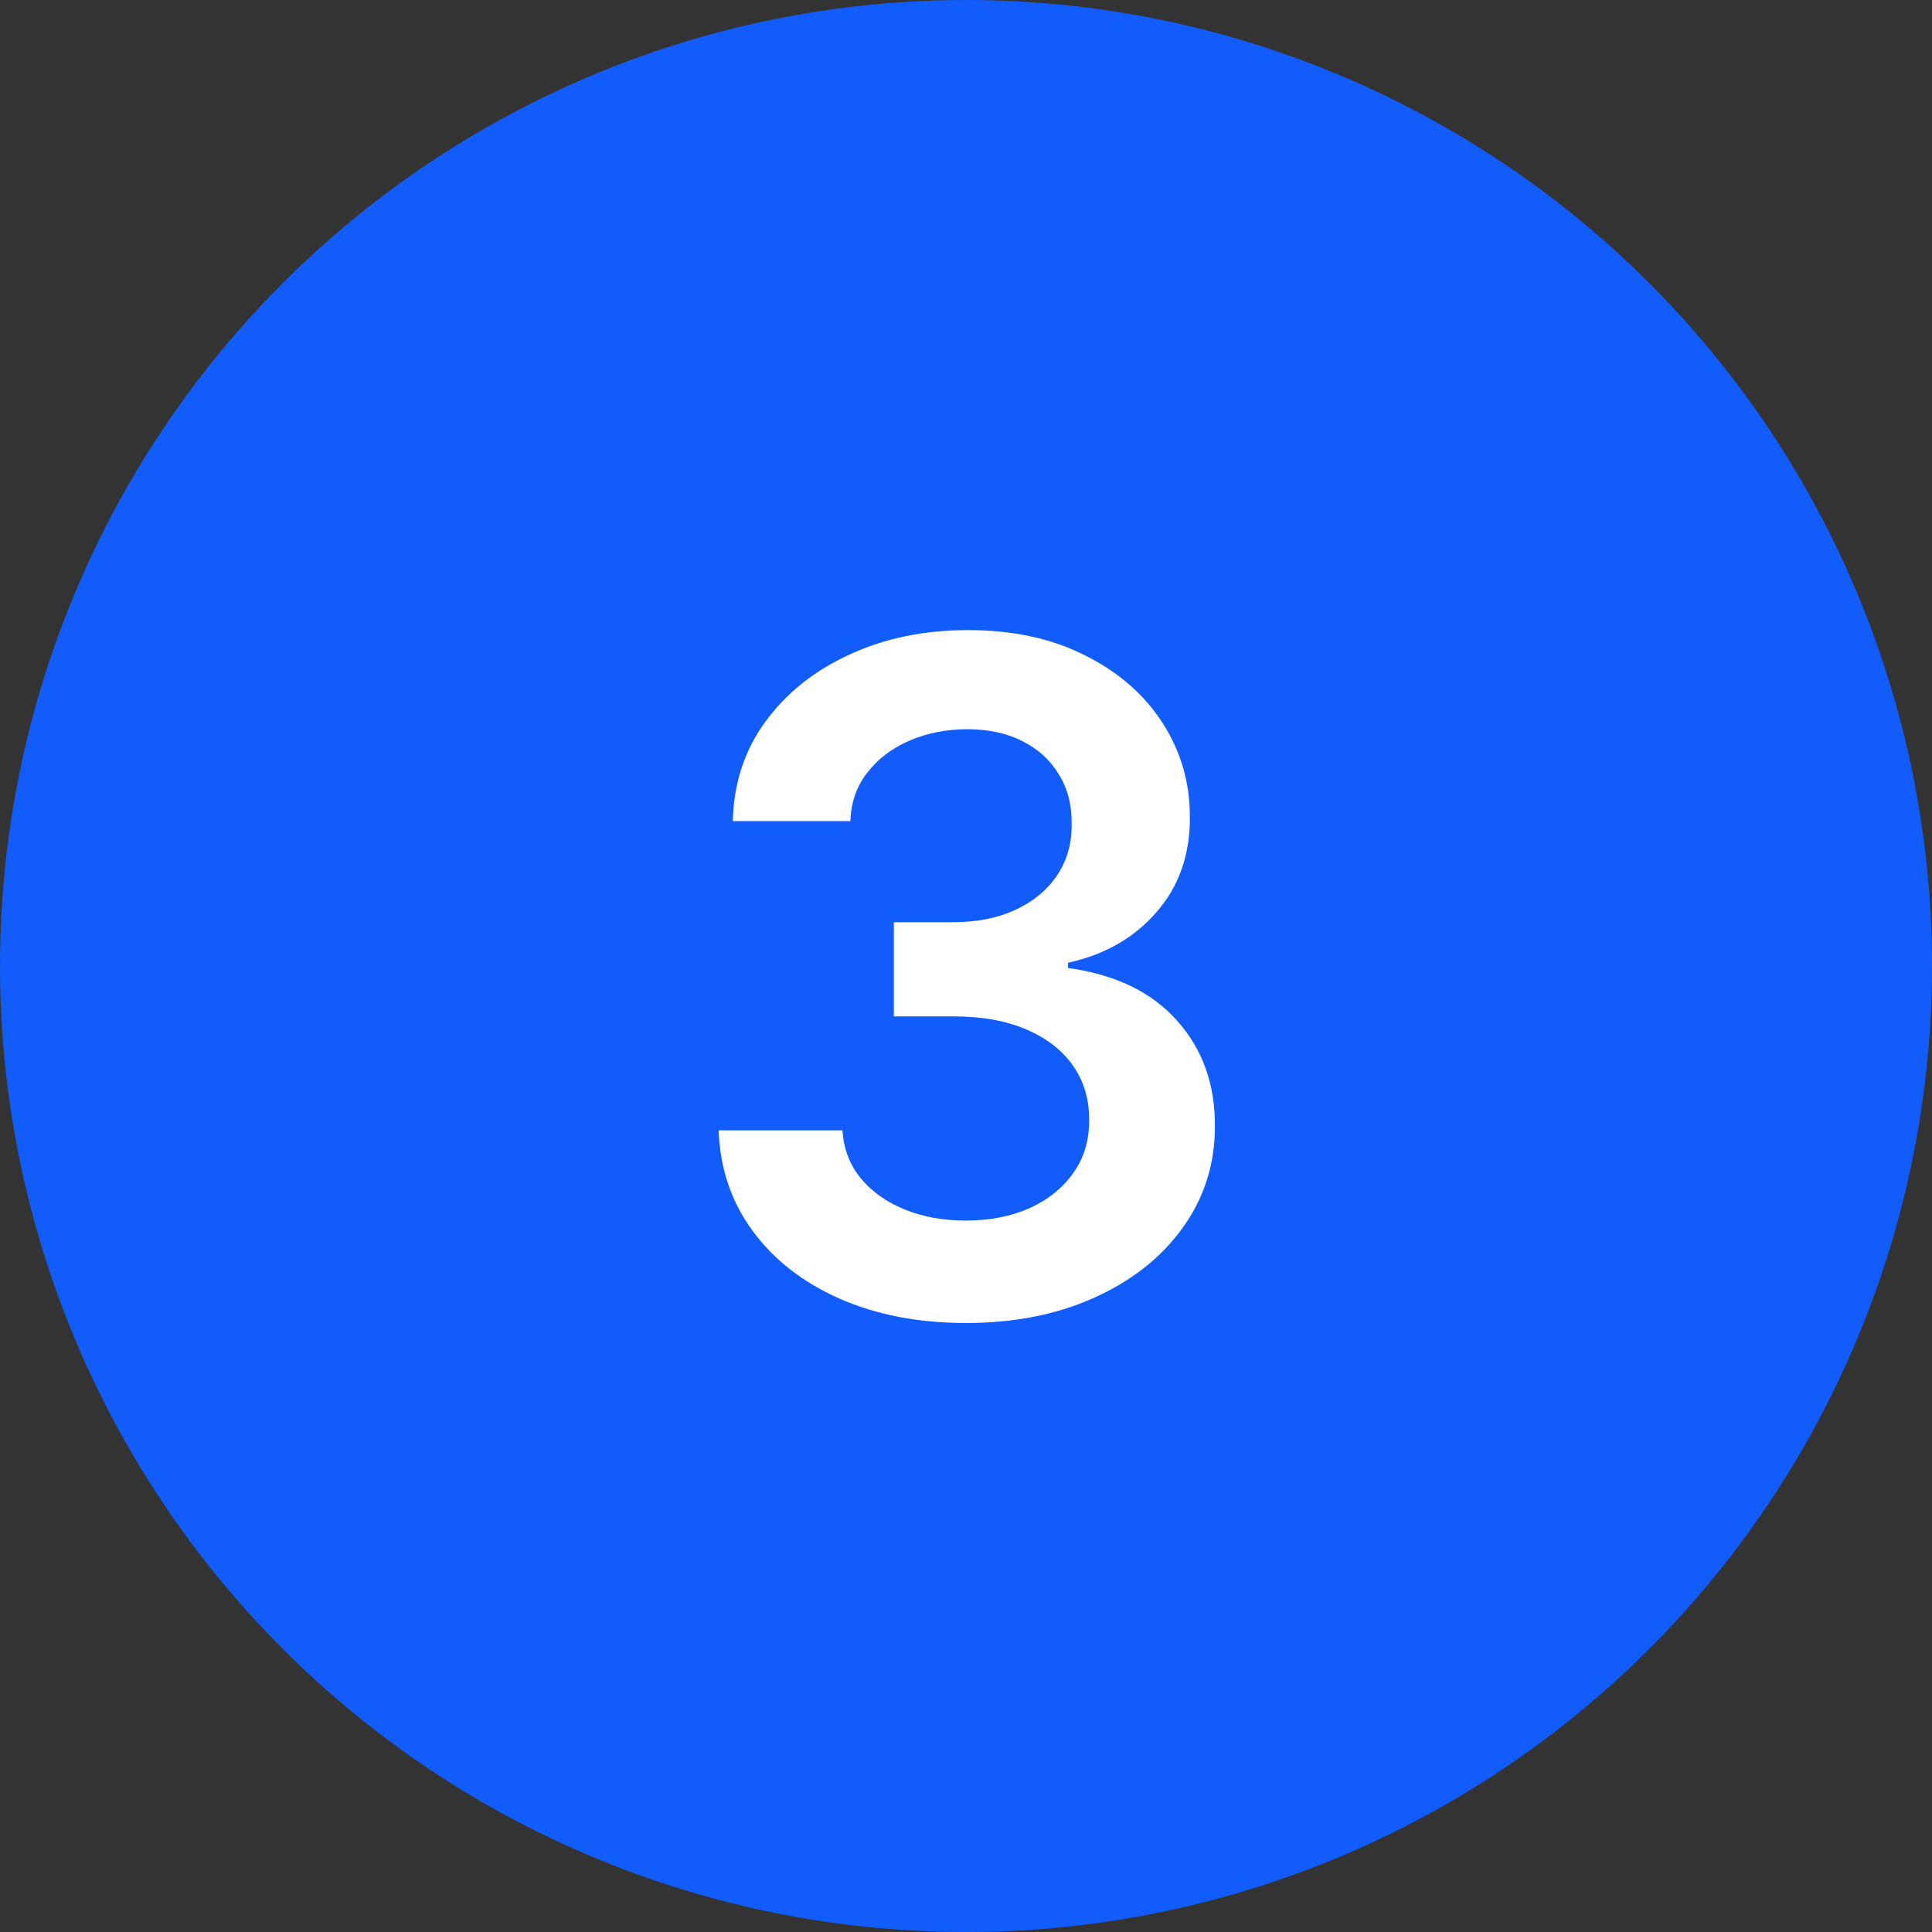 <?xml version="1.0" encoding="UTF-8"?>
<svg xmlns="http://www.w3.org/2000/svg" width="50" height="50" viewBox="0 0 50 50" fill="none">
  <rect x="0" y="0" width="50" height="50" fill="#333333" stroke="none"/>
  <g clip-path="url(#clip0_145_455)">
    <circle cx="25" cy="25" r="25" fill="#115CFA"></circle>
    <path d="M24.999 34.239C23.772 34.239 22.681 34.028 21.726 33.608C20.777 33.188 20.027 32.602 19.476 31.852C18.925 31.102 18.633 30.236 18.598 29.253H21.803C21.831 29.724 21.988 30.136 22.272 30.489C22.556 30.835 22.934 31.105 23.405 31.298C23.877 31.491 24.405 31.588 24.99 31.588C25.615 31.588 26.169 31.48 26.652 31.264C27.135 31.043 27.513 30.736 27.786 30.344C28.059 29.952 28.192 29.5 28.186 28.989C28.192 28.46 28.056 27.994 27.777 27.591C27.499 27.188 27.096 26.872 26.567 26.645C26.044 26.418 25.414 26.304 24.675 26.304H23.133V23.866H24.675C25.283 23.866 25.814 23.761 26.269 23.551C26.729 23.341 27.09 23.046 27.351 22.665C27.613 22.278 27.74 21.832 27.735 21.327C27.74 20.832 27.63 20.403 27.402 20.04C27.181 19.671 26.865 19.384 26.456 19.179C26.053 18.974 25.578 18.872 25.033 18.872C24.499 18.872 24.005 18.969 23.55 19.162C23.096 19.355 22.729 19.631 22.451 19.989C22.172 20.341 22.024 20.761 22.008 21.25H18.965C18.988 20.273 19.269 19.415 19.809 18.676C20.354 17.932 21.081 17.352 21.99 16.938C22.899 16.517 23.919 16.307 25.05 16.307C26.215 16.307 27.226 16.526 28.084 16.963C28.948 17.395 29.615 17.977 30.087 18.71C30.559 19.443 30.794 20.253 30.794 21.139C30.8 22.122 30.51 22.946 29.925 23.611C29.346 24.276 28.584 24.71 27.641 24.915V25.051C28.868 25.222 29.809 25.676 30.462 26.415C31.121 27.148 31.448 28.06 31.442 29.151C31.442 30.128 31.164 31.003 30.607 31.776C30.056 32.543 29.294 33.145 28.323 33.582C27.357 34.02 26.249 34.239 24.999 34.239Z" fill="white"></path>
  </g>
  <defs>
    <clipPath id="clip0_145_455">
      <rect width="50" height="50" fill="white"></rect>
    </clipPath>
  </defs>
</svg>
